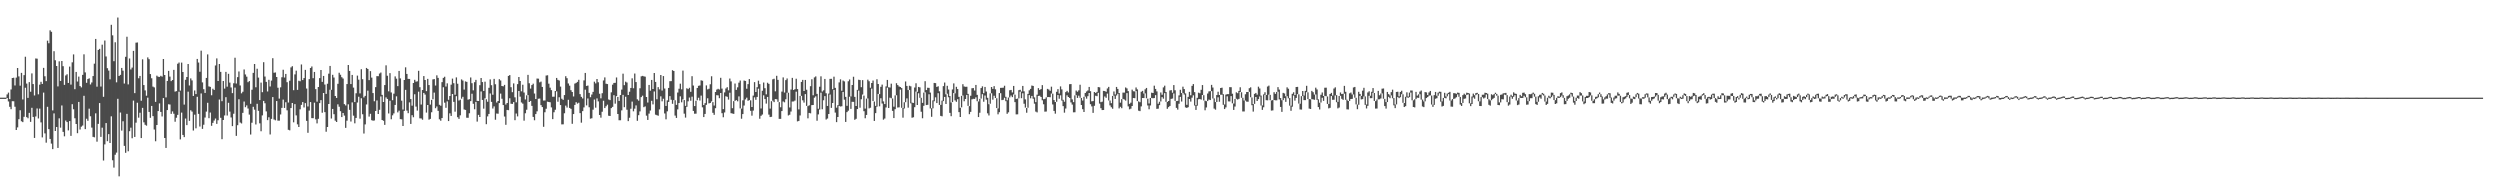 <?xml version="1.0" encoding="UTF-8"?>
<svg xmlns="http://www.w3.org/2000/svg" width="1920" height="150">
  <path d="M0 75.000h1v1.000H0zM1 75.000h1v1.000H1zM2 75.000h1v1.000H2zM3 75.000h1v1.000H3zM4 75.000h1v1.000H4zM5 72.512h1v2.756H5zM6 71.111h1v6.821H6zM7 76.156h1v5.876H7zM8 68.690h1v15.150H8zM9 59.921h1v17.807H9zM10 59.699h1v18.061H10zM11 65.657h1v16.313H11zM12 59.573h1v40.284H12zM13 52.242h1v45.576H13zM14 58.660h1v32.861H14zM15 65.799h1v18.888H15zM16 55.948h1v37.182H16zM17 76.387h1v17.391H17zM18 57.685h1v32.019H18zM19 43.586h1v23.776H19zM20 64.183h1v25.777H20zM21 75.165h1v15.656H21zM22 63.075h1v23.616H22zM23 70.459h1v23.122H23zM24 56.360h1v26.420H24zM25 64.545h1v25.285H25zM26 73.293h1v32.642H26zM27 44.925h1v44.516H27zM28 45.062h1v38.233H28zM29 72.455h1v18.519H29zM30 65.023h1v18.400H30zM31 62.810h1v31.170H31zM32 64.439h1v41.071H32zM33 52.112h1v19.006H33zM34 58.589h1v43.882H34zM35 62.325h1v47.254H35zM36 31.226h1v50.821H36zM37 33.227h1v65.967H37zM38 23.312h1v83.380H38zM39 24.433h1v85.845H39zM40 84.762h1v29.783H40zM41 39.345h1v47.763H41zM42 46.289h1v54.330H42zM43 50.665h1v46.887H43zM44 66.337h1v47.272H44zM45 47.111h1v43.770H45zM46 62.135h1v35.919H46zM47 46.841h1v34.152H47zM48 50.835h1v50.444H48zM49 65.181h1v39.533H49zM50 57.980h1v34.612H50zM51 57.049h1v36.706H51zM52 63.702h1v36.452H52zM53 51.134h1v41.826H53zM54 64.991h1v39.355H54zM55 47.873h1v32.176H55zM56 41.801h1v42.128H56zM57 68.500h1v22.326H57zM58 55.234h1v39.986H58zM59 62.613h1v39.668H59zM60 58.825h1v19.483H60zM61 66.090h1v33.365H61zM62 67.099h1v30.197H62zM63 57.491h1v38.938H63zM64 41.737h1v31.847H64zM65 55.582h1v43.600H65zM66 63.577h1v27.631H66zM67 60.727h1v32.053H67zM68 60.159h1v23.291H68zM69 64.854h1v24.418H69zM70 63.354h1v34.653H70zM71 58.438h1v46.697H71zM72 48.873h1v56.606H72zM73 29.922h1v57.106H73zM74 66.541h1v42.241H74zM75 38.361h1v56.759H75zM76 37.505h1v41.670H76zM77 66.483h1v38.638H77zM78 34.284h1v63.760H78zM79 74.364h1v48.907H79zM80 31.135h1v79.753H80zM81 43.364h1v51.165H81zM82 52.357h1v56.075H82zM83 54.197h1v48.826H83zM84 60.933h1v48.909H84zM85 19.032h1v70.322H85zM86 27.136h1v95.928H86zM87 47.003h1v81.715H87zM88 32.442h1v86.400H88zM89 63.240h1v53.958H89zM90 13.447h1v62.437H90zM91 58.360h1v77.080H91zM92 57.516h1v28.933H92zM93 52.158h1v48.141H93zM94 54.279h1v38.856H94zM95 64.153h1v47.858H95zM96 43.625h1v73.717H96zM97 28.205h1v59.244H97zM98 64.824h1v51.369H98zM99 44.884h1v55.859H99zM100 53.343h1v44.706H100zM101 51.936h1v54.230H101zM102 39.079h1v38.194H102zM103 71.532h1v33.651H103zM104 32.780h1v61.423H104zM105 32.600h1v46.314H105zM106 60.107h1v30.261H106zM107 58.308h1v28.288H107zM108 77.387h1v28.641H108zM109 45.584h1v37.276H109zM110 65.316h1v28.645H110zM111 69.440h1v26.384H111zM112 73.499h1v23.010H112zM113 44.069h1v30.929H113zM114 45.463h1v40.506H114zM115 56.863h1v33.584H115zM116 60.107h1v21.240H116zM117 66.499h1v22.708H117zM118 67.110h1v32.355H118zM119 78.243h1v30.236H119zM120 58.131h1v37.890H120zM121 58.944h1v26.331H121zM122 59.088h1v20.297H122zM123 58.191h1v27.771H123zM124 58.841h1v30.623H124zM125 45.319h1v30.011H125zM126 57.596h1v48.382H126zM127 74.787h1v38.849H127zM128 62.169h1v22.351H128zM129 54.449h1v25.605H129zM130 58.825h1v21.449H130zM131 62.327h1v25.113H131zM132 61.439h1v24.127H132zM133 53.650h1v33.696H133zM134 70.347h1v23.122H134zM135 70.006h1v20.433H135zM136 48.960h1v39.281H136zM137 48.040h1v22.346H137zM138 69.605h1v37.474H138zM139 48.058h1v38.423H139zM140 55.312h1v48.300H140zM141 80.310h1v25.008H141zM142 61.297h1v29.762H142zM143 59.132h1v36.983H143zM144 49.157h1v21.240H144zM145 65.630h1v27.212H145zM146 60.212h1v24.472H146zM147 61.739h1v23.960H147zM148 73.677h1v26.572H148zM149 69.479h1v18.570H149zM150 72.249h1v26.322H150zM151 45.284h1v29.034H151zM152 48.051h1v39.412H152zM153 55.096h1v42.074H153zM154 38.908h1v32.861H154zM155 63.286h1v35.663H155zM156 68.511h1v27.306H156zM157 71.370h1v18.899H157zM158 59.871h1v25.846H158zM159 41.753h1v37.175H159zM160 66.360h1v24.434H160zM161 66.694h1v19.746H161zM162 73.141h1v23.463H162zM163 68.166h1v26.185H163zM164 69.065h1v23.482H164zM165 50.281h1v40.746H165zM166 44.854h1v50.258H166zM167 62.196h1v30.181H167zM168 49.152h1v27.276H168zM169 55.186h1v35.283H169zM170 77.726h1v29.202H170zM171 62.196h1v29.950H171zM172 68.058h1v20.597H172zM173 55.218h1v19.448H173zM174 66.543h1v22.181H174zM175 56.703h1v22.234H175zM176 63.437h1v22.284H176zM177 67.177h1v23.044H177zM178 71.535h1v25.333H178zM179 63.959h1v23.365H179zM180 44.323h1v22.932H180zM181 64.151h1v40.174H181zM182 59.258h1v36.910H182zM183 54.886h1v21.359H183zM184 65.639h1v28.490H184zM185 71.661h1v23.143H185zM186 70.436h1v16.242H186zM187 53.339h1v24.642H187zM188 57.198h1v25.154H188zM189 58.887h1v22.053H189zM190 63.139h1v20.213H190zM191 62.272h1v25.736H191zM192 79.699h1v23.598H192zM193 68.932h1v25.349H193zM194 55.943h1v26.093H194zM195 49.152h1v35.063H195zM196 67.030h1v28.538H196zM197 52.778h1v26.937H197zM198 59.610h1v25.509H198zM199 76.861h1v17.858H199zM200 63.425h1v37.391H200zM201 70.832h1v17.812H201zM202 47.779h1v29.746H202zM203 58.791h1v20.533H203zM204 62.883h1v22.696H204zM205 70.258h1v21.994H205zM206 61.308h1v28.727H206zM207 66.417h1v36.830H207zM208 61.885h1v29.410H208zM209 44.701h1v29.869H209zM210 55.870h1v35.924H210zM211 55.634h1v36.780H211zM212 59.141h1v18.487H212zM213 67.394h1v25.278H213zM214 75.732h1v16.929H214zM215 67.062h1v20.836H215zM216 59.324h1v23.529H216zM217 53.549h1v22.939H217zM218 59.546h1v23.346H218zM219 56.770h1v21.783H219zM220 63.151h1v21.577H220zM221 78.719h1v20.980H221zM222 61.979h1v38.096H222zM223 51.782h1v31.204H223zM224 50.858h1v28.224H224zM225 69.264h1v24.685H225zM226 57.138h1v22.849H226zM227 54.252h1v34.381H227zM228 68.999h1v26.501H228zM229 61.990h1v35.553H229zM230 62.409h1v21.533H230zM231 49.489h1v31.057H231zM232 61.473h1v16.917H232zM233 59.933h1v22.584H233zM234 53.638h1v25.578H234zM235 67.994h1v24.814H235zM236 81.773h1v20.195H236zM237 60.757h1v24.166H237zM238 52.224h1v26.150H238zM239 51.025h1v39.695H239zM240 60.061h1v30.726H240zM241 55.247h1v23.616H241zM242 68.447h1v23.218H242zM243 78.095h1v16.691H243zM244 66.792h1v24.427H244zM245 59.992h1v19.210H245zM246 53.764h1v23.156H246zM247 62.885h1v23.696H247zM248 58.305h1v13.122H248zM249 64.943h1v21.179H249zM250 72.102h1v29.067H250zM251 64.286h1v33.230H251zM252 56.552h1v23.309H252zM253 50.624h1v18.304H253zM254 68.953h1v22.081H254zM255 57.424h1v26.251H255zM256 59.553h1v28.139H256zM257 73.727h1v18.963H257zM258 75.231h1v18.453H258zM259 64.362h1v15.788H259zM260 55.856h1v26.125H260zM261 57.378h1v28.029H261zM262 59.287h1v30.643H262zM263 60.338h1v26.445H263zM264 79.981h1v8.824H264zM265 81.011h1v17.176H265zM266 64.554h1v28.135H266zM267 49.940h1v30.194H267zM268 54.485h1v29.867H268zM269 64.547h1v28.803H269zM270 57.536h1v21.126H270zM271 67.255h1v21.584H271zM272 78.390h1v16.338H272zM273 71.635h1v18.938H273zM274 58.040h1v20.721H274zM275 61.194h1v13.115H275zM276 71.745h1v19.417H276zM277 53.169h1v22.323H277zM278 60.839h1v26.917H278zM279 74.851h1v27.709H279zM280 73.624h1v21.914H280zM281 52.176h1v28.073H281zM282 52.993h1v16.628H282zM283 61.523h1v28.020H283zM284 54.652h1v32.769H284zM285 59.592h1v32.731H285zM286 71.459h1v21.268H286zM287 77.792h1v14.734H287zM288 66.936h1v18.288H288zM289 58.459h1v18.675H289zM290 58.527h1v29.048H290zM291 56.465h1v27.855H291zM292 55.710h1v18.384H292zM293 72.878h1v19.275H293zM294 78.344h1v14.409H294zM295 65.350h1v30.563H295zM296 50.166h1v24.639H296zM297 58.186h1v17.789H297zM298 70.141h1v16.990H298zM299 56.186h1v21.192H299zM300 71.027h1v20.552H300zM301 76.957h1v11.614H301zM302 71.933h1v15.182H302zM303 58.649h1v21.927H303zM304 60.404h1v13.570H304zM305 66.167h1v20.142H305zM306 54.458h1v30.549H306zM307 60.191h1v31.323H307zM308 77.296h1v14.338H308zM309 84.096h1v12.667H309zM310 61.416h1v23.735H310zM311 51.688h1v17.308H311zM312 56.760h1v28.183H312zM313 60.546h1v26.388H313zM314 60.635h1v17.993H314zM315 76.096h1v19.103H315zM316 81.153h1v7.345H316zM317 63.755h1v26.294H317zM318 61.283h1v11.092H318zM319 62.743h1v19.144H319zM320 62.453h1v22.472H320zM321 54.385h1v16.010H321zM322 66.969h1v23.914H322zM323 80.290h1v10.687H323zM324 69.125h1v22.845H324zM325 58.404h1v12.994H325zM326 61.462h1v11.174H326zM327 69.978h1v16.498H327zM328 60.578h1v20.050H328zM329 65.339h1v26.544H329zM330 80.313h1v11.000H330zM331 76.721h1v9.506H331zM332 60.967h1v15.260H332zM333 60.715h1v10.414H333zM334 65.668h1v17.420H334zM335 57.875h1v23.889H335zM336 59.827h1v25.322H336zM337 80.470h1v11.184H337zM338 81.196h1v11.545H338zM339 63.068h1v27.581H339zM340 59.800h1v7.235H340zM341 58.907h1v19.945H341zM342 66.472h1v16.326H342zM343 63.993h1v13.896H343zM344 76.650h1v16.345H344zM345 73.743h1v13.312H345zM346 65.039h1v23.976H346zM347 60.372h1v11.819H347zM348 63.885h1v14.340H348zM349 72.748h1v13.037H349zM350 59.420h1v14.472H350zM351 64.327h1v25.708H351zM352 77.236h1v14.061H352zM353 76.529h1v12.037H353zM354 60.990h1v14.800H354zM355 61.860h1v12.460H355zM356 68.839h1v15.246H356zM357 62.537h1v21.888H357zM358 62.851h1v27.567H358zM359 76.563h1v13.889H359zM360 76.179h1v10.824H360zM361 59.484h1v18.162H361zM362 63.899h1v8.096H362zM363 69.351h1v10.346H363zM364 63.144h1v20.748H364zM365 61.363h1v16.894H365zM366 77.470h1v15.910H366zM367 77.568h1v10.669H367zM368 65.421h1v24.452H368zM369 59.882h1v10.373H369zM370 63.036h1v13.696H370zM371 69.836h1v13.644H371zM372 62.737h1v12.767H372zM373 76.220h1v19.185H373zM374 78.111h1v11.259H374zM375 67.413h1v20.105H375zM376 60.979h1v10.794H376zM377 65.421h1v12.836H377zM378 72.757h1v10.618H378zM379 60.564h1v21.153H379zM380 64.691h1v27.244H380zM381 78.726h1v8.460H381zM382 77.580h1v9.760H382zM383 60.848h1v18.311H383zM384 61.791h1v10.091H384zM385 66.042h1v9.771H385zM386 66.284h1v14.413H386zM387 65.202h1v24.283H387zM388 80.294h1v15.562H388zM389 79.081h1v5.342H389zM390 58.337h1v26.281H390zM391 57.671h1v17.807H391zM392 66.973h1v12.692H392zM393 70.805h1v9.034H393zM394 64.037h1v14.424H394zM395 74.773h1v17.517H395zM396 78.582h1v8.631H396zM397 64.604h1v24.779H397zM398 59.134h1v10.767H398zM399 62.233h1v12.016H399zM400 70.129h1v8.560H400zM401 65.071h1v14.536H401zM402 71.082h1v21.609H402zM403 76.408h1v10.600H403zM404 73.217h1v11.053H404zM405 57.507h1v15.559H405zM406 63.938h1v14.374H406zM407 68.024h1v9.471H407zM408 65.343h1v15.972H408zM409 64.238h1v25.541H409zM410 71.807h1v20.540H410zM411 76.046h1v11.566H411zM412 60.317h1v25.175H412zM413 60.393h1v15.454H413zM414 63.256h1v12.431H414zM415 62.682h1v18.043H415zM416 66.758h1v15.463H416zM417 77.202h1v20.161H417zM418 77.177h1v9.064H418zM419 57.987h1v25.541H419zM420 57.802h1v20.293H420zM421 64.236h1v14.081H421zM422 67.344h1v11.172H422zM423 69.234h1v13.259H423zM424 74.270h1v17.208H424zM425 74.249h1v11.955H425zM426 69.903h1v14.358H426zM427 59.862h1v10.313H427zM428 61.347h1v16.798H428zM429 61.839h1v12.870H429zM430 66.522h1v14.163H430zM431 75.815h1v19.728H431zM432 76.712h1v18.760H432zM433 73.016h1v13.967H433zM434 58.537h1v22.563H434zM435 60.061h1v22.543H435zM436 64.121h1v12.547H436zM437 65.794h1v17.111H437zM438 69.289h1v14.305H438zM439 70.681h1v24.386H439zM440 74.087h1v13.523H440zM441 64.181h1v16.429H441zM442 63.622h1v14.882H442zM443 62.860h1v16.727H443zM444 61.301h1v17.608H444zM445 72.290h1v14.608H445zM446 74.412h1v19.803H446zM447 75.623h1v9.703H447zM448 61.771h1v20.693H448zM449 55.991h1v12.865H449zM450 65.991h1v14.962H450zM451 65.710h1v9.897H451zM452 71.322h1v11.058H452zM453 74.643h1v16.512H453zM454 72.597h1v18.224H454zM455 70.567h1v13.644H455zM456 62.714h1v13.747H456zM457 64.066h1v18.627H457zM458 60.654h1v14.896H458zM459 63.165h1v14.690H459zM460 71.972h1v16.372H460zM461 75.513h1v14.853H461zM462 71.581h1v14.209H462zM463 61.812h1v15.569H463zM464 59.431h1v23.577H464zM465 64.318h1v17.308H465zM466 64.545h1v15.825H466zM467 76.410h1v12.488H467zM468 76.923h1v12.159H468zM469 70.912h1v12.136H469zM470 65.002h1v17.075H470zM471 63.718h1v9.405H471zM472 63.602h1v15.999H472zM473 59.468h1v14.385H473zM474 74.462h1v13.108H474zM475 77.515h1v14.862H475zM476 73.004h1v19.343H476zM477 68.829h1v15.965H477zM478 56.575h1v16.267H478zM479 65.417h1v16.905H479zM480 62.704h1v11.595H480zM481 63.409h1v20.890H481zM482 72.952h1v20.099H482zM483 70.459h1v19.938H483zM484 67.554h1v15.956H484zM485 60.146h1v17.896H485zM486 67.781h1v17.702H486zM487 56.461h1v26.979H487zM488 63.018h1v17.928H488zM489 76.277h1v16.487H489zM490 77.298h1v11.181H490zM491 67.781h1v17.764H491zM492 58.644h1v15.974H492zM493 58.282h1v15.189H493zM494 58.598h1v23.747H494zM495 58.868h1v22.863H495zM496 74.496h1v14.319H496zM497 78.751h1v13.347H497zM498 65.231h1v22.007H498zM499 69.633h1v15.232H499zM500 61.402h1v15.992H500zM501 68.367h1v11.817H501zM502 56.046h1v14.211H502zM503 62.938h1v25.104H503zM504 76.254h1v12.232H504zM505 66.943h1v21.952H505zM506 68.637h1v15.379H506zM507 57.582h1v16.393H507zM508 69.550h1v8.297H508zM509 58.406h1v17.402H509zM510 67.989h1v19.176H510zM511 81.363h1v10.305H511zM512 77.117h1v8.405H512zM513 67.532h1v10.771H513zM514 62.354h1v11.483H514zM515 62.322h1v14.289H515zM516 53.934h1v25.770H516zM517 54.508h1v22.412H517zM518 77.028h1v11.758H518zM519 80.525h1v10.037H519zM520 71.066h1v12.946H520zM521 68.166h1v10.975H521zM522 64.236h1v9.737H522zM523 68.582h1v10.016H523zM524 54.236h1v22.101H524zM525 76.836h1v10.467H525zM526 81.304h1v8.998H526zM527 67.772h1v14.246H527zM528 68.472h1v9.361H528zM529 67.438h1v7.448H529zM530 70.486h1v6.903H530zM531 58.516h1v15.726H531zM532 65.682h1v19.510H532zM533 81.434h1v5.924H533zM534 77.394h1v9.920H534zM535 67.600h1v9.421H535zM536 65.881h1v9.183H536zM537 65.614h1v11.602H537zM538 61.720h1v11.687H538zM539 62.022h1v20.384H539zM540 80.679h1v9.215H540zM541 79.273h1v8.249H541zM542 65.575h1v14.903H542zM543 68.646h1v6.818H543zM544 68.152h1v11.275H544zM545 64.707h1v14.381H545zM546 58.548h1v19.313H546zM547 78.440h1v8.176H547zM548 81.052h1v7.141H548zM549 70.635h1v12.477H549zM550 68.804h1v4.312H550zM551 68.216h1v5.061H551zM552 68.740h1v6.665H552zM553 59.754h1v11.650H553zM554 68.031h1v18.913H554zM555 83.828h1v6.251H555zM556 70.969h1v15.413H556zM557 67.916h1v5.994H557zM558 66.975h1v7.370H558zM559 69.399h1v7.079H559zM560 60.338h1v10.856H560zM561 62.498h1v24.459H561zM562 83.121h1v4.067H562zM563 77.689h1v9.755H563zM564 64.133h1v13.364H564zM565 69.028h1v7.800H565zM566 67.092h1v10.725H566zM567 63.512h1v10.519H567zM568 61.862h1v21.389H568zM569 83.416h1v7.789H569zM570 77.060h1v10.527H570zM571 61.867h1v19.199H571zM572 62.148h1v14.175H572zM573 68.152h1v6.850H573zM574 64.620h1v12.776H574zM575 60.706h1v16.214H575zM576 77.071h1v8.025H576zM577 82.185h1v6.624H577zM578 73.432h1v11.504H578zM579 63.062h1v11.700H579zM580 70.656h1v5.981H580zM581 66.989h1v7.450H581zM582 61.956h1v6.157H582zM583 64.620h1v26.585H583zM584 83.283h1v5.654H584zM585 69.699h1v18.281H585zM586 63.393h1v9.805H586zM587 67.754h1v8.318H587zM588 72.441h1v7.111H588zM589 63.540h1v10.915H589zM590 64.387h1v23.626H590zM591 83.403h1v6.500H591zM592 77.724h1v11.994H592zM593 60.910h1v16.420H593zM594 60.489h1v17.972H594zM595 70.145h1v5.946H595zM596 58.237h1v18.015H596zM597 61.331h1v16.855H597zM598 78.429h1v12.841H598zM599 82.375h1v8.895H599zM600 70.326h1v14.997H600zM601 59.452h1v18.469H601zM602 71.082h1v7.530H602zM603 61.537h1v14.694H603zM604 60.244h1v10.991H604zM605 71.233h1v17.455H605zM606 82.524h1v5.605H606zM607 68.763h1v16.885H607zM608 59.777h1v18.212H608zM609 69.120h1v8.828H609zM610 68.530h1v8.725H610zM611 60.466h1v9.917H611zM612 68.410h1v24.823H612zM613 84.016h1v8.874H613zM614 73.691h1v14.976H614zM615 62.906h1v10.721H615zM616 61.340h1v15.738H616zM617 69.873h1v8.949H617zM618 61.398h1v10.888H618zM619 68.935h1v12.364H619zM620 81.507h1v9.382H620zM621 80.889h1v5.869H621zM622 66.183h1v20.868H622zM623 60.880h1v19.856H623zM624 73.158h1v7.494H624zM625 59.425h1v15.566H625zM626 58.678h1v15.317H626zM627 72.093h1v20.627H627zM628 83.489h1v4.379H628zM629 66.625h1v17.498H629zM630 58.633h1v12.543H630zM631 70.319h1v13.589H631zM632 69.390h1v7.604H632zM633 60.608h1v13.239H633zM634 71.645h1v20.158H634zM635 81.356h1v9.666H635zM636 71.864h1v15.676H636zM637 60.574h1v12.044H637zM638 60.496h1v22.364H638zM639 68.481h1v10.636H639zM640 58.884h1v10.167H640zM641 67.458h1v19.011H641zM642 82.700h1v11.119H642zM643 80.809h1v9.050H643zM644 63.272h1v18.061H644zM645 60.928h1v20.879H645zM646 69.688h1v11.946H646zM647 61.864h1v8.739H647zM648 62.526h1v14.040H648zM649 74.405h1v19.252H649zM650 81.260h1v4.873H650zM651 62.411h1v22.589H651zM652 61.036h1v13.257H652zM653 74.071h1v9.531H653zM654 65.257h1v12.902H654zM655 58.935h1v19.302H655zM656 74.405h1v17.597H656zM657 81.411h1v9.819H657zM658 69.017h1v14.727H658zM659 61.233h1v8.356H659zM660 61.491h1v21.266H660zM661 66.966h1v9.265H661zM662 61.537h1v11.076H662zM663 73.439h1v11.941H663zM664 83.430h1v7.395H664zM665 75.735h1v12.555H665zM666 61.178h1v14.454H666zM667 62.402h1v20.851H667zM668 67.403h1v15.333H668zM669 63.764h1v4.301H669zM670 61.869h1v15.754H670zM671 77.998h1v14.869H671zM672 81.324h1v5.553H672zM673 60.873h1v21.053H673zM674 64.492h1v7.629H674zM675 72.272h1v9.389H675zM676 66.669h1v8.780H676zM677 64.964h1v14.534H677zM678 77.895h1v14.026H678zM679 79.935h1v11.103H679zM680 66.367h1v16.182H680zM681 61.395h1v5.930H681zM682 67.037h1v15.917H682zM683 67.204h1v7.807H683zM684 64.279h1v11.197H684zM685 75.641h1v9.501H685zM686 81.933h1v8.737H686zM687 73.249h1v10.593H687zM688 63.872h1v9.277H688zM689 65.309h1v17.283H689zM690 66.426h1v15.981H690zM691 66.806h1v1.982H691zM692 67.621h1v15.177H692zM693 82.888h1v7.478H693zM694 78.562h1v4.727H694zM695 62.549h1v15.926H695zM696 66.003h1v9.563H696zM697 69.152h1v13.557H697zM698 65.868h1v3.181H698zM699 66.319h1v13.030H699zM700 78.832h1v11.584H700zM701 79.051h1v11.012H701zM702 67.227h1v15.088H702zM703 63.966h1v6.406H703zM704 70.507h1v10.158H704zM705 66.753h1v4.855H705zM706 67.131h1v7.961H706zM707 75.096h1v10.703H707zM708 79.022h1v11.829H708zM709 71.107h1v10.167H709zM710 62.384h1v8.517H710zM711 69.193h1v11.474H711zM712 67.362h1v13.108H712zM713 67.474h1v4.919H713zM714 71.134h1v12.161H714zM715 83.121h1v6.560H715zM716 77.081h1v6.123H716zM717 63.677h1v14.101H717zM718 63.824h1v10.929H718zM719 66.772h1v12.378H719zM720 66.259h1v5.312H720zM721 70.155h1v10.417H721zM722 80.537h1v8.439H722zM723 77.323h1v12.008H723zM724 66.161h1v11.504H724zM725 63.371h1v11.066H725zM726 72.437h1v7.409H726zM727 65.891h1v6.120H727zM728 68.752h1v5.935H728zM729 73.769h1v12.896H729zM730 78.669h1v10.563H730zM731 68.692h1v9.691H731zM732 64.043h1v7.452H732zM733 71.695h1v5.411H733zM734 66.641h1v11.549H734zM735 68.415h1v7.748H735zM736 74.412h1v11.721H736zM737 82.785h1v7.082H737zM738 73.620h1v8.828H738zM739 64.689h1v8.693H739zM740 66.422h1v11.359H740zM741 66.687h1v9.348H741zM742 66.605h1v6.299H742zM743 72.070h1v9.231H743zM744 81.505h1v6.194H744zM745 73.519h1v12.387H745zM746 67.804h1v8.460H746zM747 67.657h1v8.201H747zM748 69.516h1v6.487H748zM749 65.227h1v9.521H749zM750 72.869h1v4.926H750zM751 77.939h1v11.959H751zM752 75.927h1v10.655H752zM753 67.657h1v8.068H753zM754 66.300h1v6.059H754zM755 71.567h1v6.576H755zM756 66.763h1v6.626H756zM757 70.294h1v6.276H757zM758 75.103h1v11.937H758zM759 80.036h1v8.625H759zM760 71.727h1v7.942H760zM761 66.840h1v4.781H761zM762 68.239h1v8.297H762zM763 66.174h1v7.368H763zM764 68.589h1v6.676H764zM765 75.449h1v7.528H765zM766 83.240h1v4.562H766zM767 71.491h1v14.658H767zM768 67.495h1v4.095H768zM769 67.451h1v9.453H769zM770 67.328h1v9.313H770zM771 65.861h1v9.194H771zM772 74.325h1v3.417H772zM773 77.000h1v10.419H773zM774 74.931h1v11.357H774zM775 69.312h1v5.500H775zM776 69.061h1v4.301H776zM777 70.990h1v3.621H777zM778 65.975h1v6.500H778zM779 72.700h1v5.740H779zM780 75.961h1v11.921H780zM781 75.675h1v12.127H781zM782 69.287h1v6.274H782zM783 68.983h1v1.463H783zM784 70.278h1v5.148H784zM785 65.975h1v5.672H785zM786 70.155h1v9.510H786zM787 76.339h1v6.324H787zM788 82.926h1v3.639H788zM789 72.086h1v10.664H789zM790 69.386h1v3.664H790zM791 68.230h1v7.299H791zM792 65.673h1v8.002H792zM793 66.019h1v9.792H793zM794 74.792h1v4.804H794zM795 78.433h1v7.267H795zM796 72.700h1v13.598H796zM797 67.692h1v5.985H797zM798 69.070h1v4.445H798zM799 68.381h1v6.139H799zM800 65.366h1v11.668H800zM801 76.190h1v3.861H801zM802 75.922h1v9.842H802zM803 74.755h1v10.904H803zM804 68.266h1v6.324H804zM805 68.736h1v5.738H805zM806 69.752h1v4.939H806zM807 66.543h1v5.315H807zM808 71.956h1v8.279H808zM809 76.843h1v8.368H809zM810 78.349h1v8.929H810zM811 70.521h1v7.592H811zM812 68.479h1v4.520H812zM813 71.816h1v4.012H813zM814 66.378h1v6.828H814zM815 68.676h1v8.599H815zM816 76.625h1v4.896H816zM817 78.124h1v8.400H817zM818 70.782h1v12.584H818zM819 69.809h1v3.426H819zM820 71.001h1v3.500H820zM821 64.675h1v10.540H821zM822 64.588h1v14.053H822zM823 76.348h1v3.992H823zM824 78.433h1v7.842H824zM825 73.283h1v12.923H825zM826 69.505h1v3.623H826zM827 70.470h1v4.740H827zM828 69.363h1v4.106H828zM829 65.076h1v9.984H829zM830 75.206h1v5.441H830zM831 77.200h1v6.672H831zM832 74.327h1v11.664H832zM833 71.445h1v2.769H833zM834 70.239h1v5.518H834zM835 69.473h1v4.429H835zM836 66.785h1v4.628H836zM837 70.026h1v9.991H837zM838 77.813h1v3.923H838zM839 77.637h1v9.027H839zM840 70.633h1v10.627H840zM841 71.370h1v2.151H841zM842 70.560h1v3.333H842zM843 66.852h1v4.443H843zM844 67.049h1v12.538H844zM845 78.509h1v4.610H845zM846 78.099h1v6.457H846zM847 69.791h1v14.701H847zM848 69.935h1v4.143H848zM849 70.516h1v4.591H849zM850 67.950h1v3.923H850zM851 66.710h1v10.442H851zM852 77.220h1v3.701H852zM853 79.266h1v3.117H853zM854 73.654h1v9.856H854zM855 70.244h1v3.252H855zM856 72.535h1v3.426H856zM857 66.763h1v6.564H857zM858 68.314h1v3.669H858zM859 71.425h1v11.813H859zM860 78.843h1v3.159H860zM861 76.133h1v6.981H861zM862 71.104h1v4.889H862zM863 71.143h1v5.317H863zM864 67.165h1v10.107H864zM865 67.879h1v3.669H865zM866 69.983h1v11.724H866zM867 79.779h1v4.170H867zM868 78.866h1v4.575H868zM869 68.852h1v12.570H869zM870 70.104h1v5.164H870zM871 70.219h1v5.221H871zM872 67.149h1v2.859H872zM873 68.681h1v9.000H873zM874 77.850h1v7.144H874zM875 78.493h1v6.880H875zM876 70.452h1v11.247H876zM877 69.804h1v5.466H877zM878 71.837h1v3.477H878zM879 68.598h1v3.154H879zM880 67.548h1v7.915H880zM881 75.762h1v5.237H881zM882 79.440h1v4.452H882zM883 75.238h1v5.736H883zM884 71.173h1v4.033H884zM885 71.416h1v4.037H885zM886 65.813h1v9.499H886zM887 68.307h1v4.777H887zM888 70.175h1v13.452H888zM889 79.644h1v3.834H889zM890 78.152h1v2.580H890zM891 71.013h1v6.905H891zM892 72.748h1v1.875H892zM893 67.099h1v8.682H893zM894 65.788h1v5.738H894zM895 70.683h1v7.496H895zM896 78.271h1v5.301H896zM897 77.550h1v4.717H897zM898 69.452h1v11.907H898zM899 69.209h1v6.715H899zM900 71.198h1v4.498H900zM901 65.307h1v6.461H901zM902 69.324h1v8.119H902zM903 77.625h1v5.196H903zM904 77.467h1v6.704H904zM905 73.265h1v6.386H905zM906 68.944h1v5.434H906zM907 71.500h1v6.503H907zM908 66.563h1v4.825H908zM909 68.408h1v4.173H909zM910 71.754h1v10.719H910zM911 80.484h1v2.385H911zM912 74.396h1v7.924H912zM913 70.537h1v5.479H913zM914 73.146h1v4.903H914zM915 65.964h1v9.059H915zM916 64.588h1v8.647H916zM917 70.770h1v10.295H917zM918 80.690h1v3.735H918zM919 75.135h1v6.038H919zM920 71.164h1v5.067H920zM921 71.629h1v4.427H921zM922 68.958h1v7.539H922zM923 65.330h1v7.631H923zM924 73.100h1v4.044H924zM925 77.309h1v7.400H925zM926 77.731h1v4.791H926zM927 71.825h1v5.779H927zM928 70.203h1v6.306H928zM929 69.999h1v6.855H929zM930 65.199h1v4.816H930zM931 67.236h1v8.361H931zM932 75.558h1v7.844H932zM933 78.376h1v5.839H933zM934 73.034h1v5.296H934zM935 70.448h1v4.287H935zM936 72.961h1v5.182H936zM937 67.564h1v5.177H937zM938 67.326h1v5.454H938zM939 72.336h1v8.176H939zM940 80.239h1v3.525H940zM941 72.647h1v9.838H941zM942 72.313h1v1.673H942zM943 72.281h1v5.589H943zM944 66.893h1v11.051H944zM945 66.982h1v6.830H945zM946 71.995h1v7.350H946zM947 79.537h1v4.907H947zM948 75.964h1v5.830H948zM949 70.919h1v4.887H949zM950 71.560h1v4.875H950zM951 69.823h1v6.088H951zM952 67.010h1v3.630H952zM953 70.848h1v4.273H953zM954 75.105h1v10.499H954zM955 77.206h1v8.400H955zM956 72.379h1v4.832H956zM957 70.644h1v7.439H957zM958 70.644h1v7.473H958zM959 67.754h1v2.740H959zM960 67.051h1v7.640H960zM961 74.831h1v5.958H961zM962 79.923h1v5.766H962zM963 72.112h1v7.672H963zM964 71.391h1v3.111H964zM965 72.711h1v4.868H965zM966 66.582h1v9.570H966zM967 67.957h1v6.141H967zM968 73.400h1v7.661H968zM969 80.947h1v3.426H969zM970 72.494h1v9.899H970zM971 70.841h1v2.083H971zM972 72.974h1v3.964H972zM973 66.449h1v10.588H973zM974 65.717h1v6.983H974zM975 72.844h1v4.108H975zM976 77.154h1v7.768H976zM977 76.849h1v7.958H977zM978 70.807h1v6.010H978zM979 72.102h1v4.948H979zM980 70.596h1v6.475H980zM981 66.927h1v3.543H981zM982 68.809h1v7.517H982zM983 75.291h1v6.858H983zM984 76.980h1v8.922H984zM985 71.299h1v5.587H985zM986 71.768h1v3.577H986zM987 73.956h1v4.271H987zM988 67.083h1v6.805H988zM989 68.147h1v7.365H989zM990 75.304h1v5.832H990zM991 81.169h1v3.939H991zM992 72.063h1v9.883H992zM993 70.869h1v2.513H993zM994 72.979h1v4.280H994zM995 66.833h1v8.361H995zM996 66.692h1v5.614H996zM997 72.430h1v7.130H997zM998 79.656h1v4.424H998zM999 73.819h1v10.348H999zM1000 69.898h1v3.882H1000zM1001 73.409h1v3.474H1001zM1002 69.798h1v7.098H1002zM1003 65.916h1v4.914H1003zM1004 70.917h1v5.150H1004zM1005 76.083h1v7.324H1005zM1006 76.286h1v7.441H1006zM1007 69.804h1v6.347H1007zM1008 70.807h1v5.532H1008zM1009 72.654h1v4.010H1009zM1010 67.316h1v5.253H1010zM1011 68.703h1v7.970H1011zM1012 76.296h1v5.928H1012zM1013 78.907h1v5.143H1013zM1014 72.771h1v5.979H1014zM1015 70.997h1v4.044H1015zM1016 73.718h1v3.751H1016zM1017 67.392h1v6.210H1017zM1018 67.351h1v6.564H1018zM1019 74.091h1v5.747H1019zM1020 79.800h1v3.456H1020zM1021 72.217h1v10.568H1021zM1022 71.299h1v2.467H1022zM1023 73.377h1v3.255H1023zM1024 67.969h1v8.652H1024zM1025 67.078h1v6.239H1025zM1026 73.048h1v5.427H1026zM1027 78.223h1v5.022H1027zM1028 73.723h1v8.858H1028zM1029 71.031h1v2.538H1029zM1030 72.224h1v3.653H1030zM1031 72.006h1v4.685H1031zM1032 65.966h1v5.988H1032zM1033 70.489h1v6.139H1033zM1034 76.561h1v7.395H1034zM1035 77.568h1v6.489H1035zM1036 71.704h1v5.795H1036zM1037 71.091h1v4.946H1037zM1038 72.565h1v3.367H1038zM1039 67.179h1v5.347H1039zM1040 66.756h1v8.251H1040zM1041 75.105h1v5.093H1041zM1042 80.290h1v3.557H1042zM1043 70.525h1v9.936H1043zM1044 72.128h1v1.543H1044zM1045 73.698h1v2.657H1045zM1046 69.614h1v6.505H1046zM1047 67.435h1v6.576H1047zM1048 74.052h1v6.484H1048zM1049 80.212h1v3.079H1049zM1050 71.001h1v10.243H1050zM1051 70.104h1v3.479H1051zM1052 73.499h1v1.913H1052zM1053 70.484h1v4.877H1053zM1054 67.621h1v3.644H1054zM1055 71.418h1v6.097H1055zM1056 77.667h1v5.736H1056zM1057 76.392h1v6.954H1057zM1058 69.788h1v6.539H1058zM1059 73.171h1v3.090H1059zM1060 71.807h1v3.822H1060zM1061 68.115h1v3.630H1061zM1062 67.955h1v7.894H1062zM1063 75.906h1v5.546H1063zM1064 78.390h1v5.001H1064zM1065 70.610h1v7.773H1065zM1066 72.283h1v2.081H1066zM1067 73.299h1v2.119H1067zM1068 70.743h1v2.502H1068zM1069 68.868h1v6.599H1069zM1070 75.311h1v5.567H1070zM1071 80.237h1v2.824H1071zM1072 70.628h1v9.529H1072zM1073 70.450h1v4.079H1073zM1074 73.981h1v1.371H1074zM1075 70.580h1v4.044H1075zM1076 69.701h1v2.648H1076zM1077 72.453h1v6.523H1077zM1078 79.088h1v3.113H1078zM1079 74.348h1v7.199H1079zM1080 70.933h1v3.788H1080zM1081 74.114h1v1.000H1081zM1082 71.120h1v3.465H1082zM1083 69.495h1v1.623H1083zM1084 69.514h1v7.487H1084zM1085 77.053h1v5.107H1085zM1086 76.243h1v6.262H1086zM1087 70.562h1v5.585H1087zM1088 73.400h1v1.600H1088zM1089 72.469h1v2.712H1089zM1090 70.351h1v2.044H1090zM1091 69.534h1v6.937H1091zM1092 76.467h1v5.310H1092zM1093 77.884h1v4.383H1093zM1094 70.715h1v7.109H1094zM1095 70.956h1v4.360H1095zM1096 72.968h1v1.582H1096zM1097 70.979h1v2.422H1097zM1098 69.823h1v3.449H1098zM1099 73.393h1v6.894H1099zM1100 80.351h1v1.733H1100zM1101 73.080h1v7.462H1101zM1102 70.624h1v5.198H1102zM1103 73.540h1v1.861H1103zM1104 71.164h1v2.348H1104zM1105 70.406h1v1.291H1105zM1106 70.512h1v7.558H1106zM1107 77.875h1v3.939H1107zM1108 75.195h1v6.123H1108zM1109 71.294h1v3.845H1109zM1110 74.014h1v1.518H1110zM1111 71.899h1v2.097H1111zM1112 71.285h1v1.000H1112zM1113 70.562h1v6.622H1113zM1114 77.216h1v4.635H1114zM1115 76.083h1v5.876H1115zM1116 71.507h1v4.536H1116zM1117 71.651h1v3.923H1117zM1118 72.020h1v2.657H1118zM1119 71.134h1v1.360H1119zM1120 71.299h1v3.051H1120zM1121 74.469h1v5.839H1121zM1122 79.147h1v2.236H1122zM1123 73.068h1v5.992H1123zM1124 71.926h1v3.944H1124zM1125 72.828h1v2.792H1125zM1126 71.169h1v1.723H1126zM1127 71.439h1v1.000H1127zM1128 71.846h1v7.507H1128zM1129 79.374h1v2.126H1129zM1130 74.144h1v5.731H1130zM1131 71.871h1v2.923H1131zM1132 73.130h1v2.703H1132zM1133 71.537h1v1.529H1133zM1134 71.283h1v1.000H1134zM1135 72.212h1v5.585H1135zM1136 77.850h1v3.548H1136zM1137 74.609h1v6.846H1137zM1138 72.778h1v1.847H1138zM1139 72.725h1v2.879H1139zM1140 71.244h1v3.731H1140zM1141 71.441h1v1.174H1141zM1142 71.926h1v4.150H1142zM1143 76.206h1v4.299H1143zM1144 77.097h1v4.077H1144zM1145 72.407h1v4.571H1145zM1146 73.128h1v2.783H1146zM1147 72.169h1v2.973H1147zM1148 71.223h1v1.000H1148zM1149 72.116h1v1.348H1149zM1150 73.462h1v7.169H1150zM1151 78.628h1v2.142H1151zM1152 72.819h1v5.809H1152zM1153 72.537h1v3.630H1153zM1154 71.702h1v4.653H1154zM1155 71.576h1v1.000H1155zM1156 71.340h1v1.714H1156zM1157 73.075h1v5.388H1157zM1158 78.552h1v2.623H1158zM1159 74.208h1v6.098H1159zM1160 72.732h1v1.550H1160zM1161 73.846h1v2.058H1161zM1162 70.896h1v3.436H1162zM1163 71.864h1v1.266H1163zM1164 72.089h1v5.065H1164zM1165 77.188h1v3.543H1165zM1166 75.300h1v4.971H1166zM1167 72.853h1v2.332H1167zM1168 73.938h1v1.314H1168zM1169 71.292h1v3.916H1169zM1170 71.125h1v2.387H1170zM1171 72.361h1v2.346H1171zM1172 74.762h1v5.688H1172zM1173 77.680h1v2.577H1173zM1174 72.313h1v5.356H1174zM1175 72.409h1v2.996H1175zM1176 71.912h1v3.486H1176zM1177 71.123h1v1.245H1177zM1178 72.063h1v2.179H1178zM1179 74.252h1v5.731H1179zM1180 78.182h1v2.394H1180zM1181 73.931h1v4.175H1181zM1182 72.830h1v1.975H1182zM1183 72.665h1v3.154H1183zM1184 71.377h1v1.241H1184zM1185 71.963h1v1.380H1185zM1186 73.393h1v4.573H1186zM1187 78.026h1v2.543H1187zM1188 75.041h1v4.727H1188zM1189 73.501h1v1.515H1189zM1190 74.270h1v1.225H1190zM1191 71.127h1v3.490H1191zM1192 71.221h1v2.046H1192zM1193 72.903h1v3.937H1193zM1194 76.884h1v2.985H1194zM1195 75.176h1v4.161H1195zM1196 73.885h1v1.268H1196zM1197 74.181h1v1.023H1197zM1198 71.510h1v3.094H1198zM1199 70.949h1v2.417H1199zM1200 73.107h1v2.000H1200zM1201 75.172h1v4.923H1201zM1202 77.499h1v2.497H1202zM1203 73.874h1v3.575H1203zM1204 73.304h1v2.543H1204zM1205 72.432h1v2.653H1205zM1206 71.162h1v1.247H1206zM1207 71.484h1v2.708H1207zM1208 74.203h1v4.573H1208zM1209 77.591h1v2.824H1209zM1210 75.057h1v2.504H1210zM1211 73.396h1v1.902H1211zM1212 73.430h1v2.383H1212zM1213 70.766h1v2.634H1213zM1214 71.601h1v1.774H1214zM1215 73.299h1v4.578H1215zM1216 77.902h1v2.145H1216zM1217 74.462h1v4.818H1217zM1218 73.574h1v1.703H1218zM1219 73.608h1v1.648H1219zM1220 70.670h1v3.937H1220zM1221 71.024h1v2.298H1221zM1222 73.244h1v4.111H1222zM1223 77.470h1v1.783H1223zM1224 76.222h1v3.019H1224zM1225 74.327h1v1.824H1225zM1226 74.231h1v1.199H1226zM1227 72.327h1v2.419H1227zM1228 71.075h1v1.202H1228zM1229 72.343h1v2.222H1229zM1230 74.153h1v5.441H1230zM1231 76.268h1v3.262H1231zM1232 74.778h1v1.664H1232zM1233 73.862h1v1.863H1233zM1234 72.510h1v3.252H1234zM1235 71.507h1v1.032H1235zM1236 71.613h1v3.506H1236zM1237 74.920h1v4.070H1237zM1238 77.360h1v2.113H1238zM1239 74.897h1v2.380H1239zM1240 73.505h1v2.211H1240zM1241 73.453h1v2.000H1241zM1242 70.979h1v2.424H1242zM1243 72.093h1v1.366H1243zM1244 73.531h1v4.768H1244zM1245 78.349h1v1.000H1245zM1246 74.689h1v3.996H1246zM1247 74.270h1v1.959H1247zM1248 73.878h1v1.767H1248zM1249 71.246h1v3.147H1249zM1250 70.862h1v2.122H1250zM1251 73.013h1v2.504H1251zM1252 75.597h1v4.212H1252zM1253 75.906h1v2.937H1253zM1254 74.181h1v1.717H1254zM1255 74.522h1v1.593H1255zM1256 72.457h1v2.142H1256zM1257 71.379h1v1.158H1257zM1258 71.947h1v3.751H1258zM1259 75.547h1v4.493H1259zM1260 75.744h1v4.369H1260zM1261 74.659h1v1.044H1261zM1262 74.652h1v1.211H1262zM1263 72.407h1v2.653H1263zM1264 71.727h1v1.000H1264zM1265 71.860h1v2.914H1265zM1266 74.847h1v3.683H1266zM1267 77.406h1v2.206H1267zM1268 74.487h1v2.882H1268zM1269 74.430h1v1.710H1269zM1270 74.162h1v1.405H1270zM1271 71.432h1v2.767H1271zM1272 71.464h1v1.616H1272zM1273 72.876h1v4.397H1273zM1274 77.312h1v1.968H1274zM1275 74.718h1v3.637H1275zM1276 74.091h1v2.101H1276zM1277 73.961h1v2.449H1277zM1278 71.901h1v2.380H1278zM1279 71.230h1v1.646H1279zM1280 72.638h1v3.474H1280zM1281 76.154h1v3.896H1281zM1282 75.105h1v4.660H1282zM1283 74.357h1v1.000H1283zM1284 74.366h1v1.936H1284zM1285 72.546h1v1.797H1285zM1286 71.770h1v1.000H1286zM1287 72.137h1v3.280H1287zM1288 75.467h1v3.873H1288zM1289 75.652h1v4.264H1289zM1290 74.290h1v1.321H1290zM1291 75.016h1v1.000H1291zM1292 73.112h1v2.664H1292zM1293 71.736h1v1.328H1293zM1294 72.121h1v1.630H1294zM1295 73.789h1v3.861H1295zM1296 77.676h1v1.577H1296zM1297 73.785h1v3.838H1297zM1298 74.357h1v1.971H1298zM1299 73.647h1v2.518H1299zM1300 71.349h1v2.554H1300zM1301 71.688h1v1.769H1301zM1302 72.965h1v4.816H1302zM1303 77.822h1v1.401H1303zM1304 74.336h1v4.250H1304zM1305 74.041h1v2.154H1305zM1306 73.407h1v3.262H1306zM1307 72.345h1v1.094H1307zM1308 71.523h1v1.398H1308zM1309 72.963h1v2.918H1309zM1310 75.943h1v3.573H1310zM1311 74.668h1v4.665H1311zM1312 74.357h1v1.000H1312zM1313 74.661h1v1.767H1313zM1314 72.629h1v3.461H1314zM1315 71.922h1v1.009H1315zM1316 71.933h1v3.346H1316zM1317 75.332h1v2.902H1317zM1318 76.227h1v2.676H1318zM1319 73.949h1v2.170H1319zM1320 75.039h1v1.000H1320zM1321 73.203h1v2.827H1321zM1322 71.574h1v1.588H1322zM1323 71.798h1v1.398H1323zM1324 73.224h1v5.518H1324zM1325 77.735h1v1.014H1325zM1326 73.540h1v4.239H1326zM1327 73.551h1v2.808H1327zM1328 73.636h1v2.724H1328zM1329 71.901h1v1.707H1329zM1330 71.528h1v2.190H1330zM1331 73.709h1v3.596H1331zM1332 77.369h1v1.497H1332zM1333 74.501h1v3.779H1333zM1334 73.835h1v1.341H1334zM1335 75.188h1v1.181H1335zM1336 72.865h1v2.271H1336zM1337 71.510h1v1.490H1337zM1338 71.917h1v3.960H1338zM1339 75.911h1v2.802H1339zM1340 75.114h1v3.646H1340zM1341 74.187h1v1.035H1341zM1342 75.259h1v1.000H1342zM1343 72.757h1v3.188H1343zM1344 72.146h1v1.000H1344zM1345 72.141h1v2.509H1345zM1346 74.682h1v3.715H1346zM1347 77.129h1v1.334H1347zM1348 73.819h1v3.285H1348zM1349 73.963h1v1.877H1349zM1350 73.368h1v2.396H1350zM1351 72.070h1v1.259H1351zM1352 71.912h1v1.996H1352zM1353 73.954h1v4.065H1353zM1354 77.557h1v1.151H1354zM1355 73.901h1v3.674H1355zM1356 73.803h1v2.339H1356zM1357 74.480h1v1.836H1357zM1358 72.645h1v1.794H1358zM1359 71.713h1v1.190H1359zM1360 72.933h1v3.758H1360zM1361 76.708h1v2.161H1361zM1362 74.689h1v2.934H1362zM1363 74.046h1v1.149H1363zM1364 75.245h1v1.103H1364zM1365 72.624h1v2.781H1365zM1366 71.608h1v1.346H1366zM1367 72.020h1v4.111H1367zM1368 76.160h1v2.582H1368zM1369 75.909h1v2.648H1369zM1370 73.885h1v2.007H1370zM1371 74.494h1v1.524H1371zM1372 72.556h1v3.339H1372zM1373 72.130h1v1.000H1373zM1374 71.944h1v2.705H1374zM1375 74.714h1v3.269H1375zM1376 76.870h1v1.598H1376zM1377 73.606h1v3.232H1377zM1378 74.082h1v1.955H1378zM1379 74.561h1v1.433H1379zM1380 72.540h1v1.987H1380zM1381 71.864h1v1.332H1381zM1382 73.201h1v4.619H1382zM1383 76.749h1v1.817H1383zM1384 74.403h1v2.323H1384zM1385 73.830h1v1.653H1385zM1386 74.499h1v1.707H1386zM1387 72.869h1v1.740H1387zM1388 71.880h1v1.014H1388zM1389 72.562h1v4.134H1389zM1390 76.726h1v1.843H1390zM1391 75.371h1v2.927H1391zM1392 74.057h1v1.295H1392zM1393 74.675h1v1.350H1393zM1394 72.796h1v2.987H1394zM1395 72.109h1v1.000H1395zM1396 71.922h1v3.564H1396zM1397 75.558h1v2.348H1397zM1398 75.767h1v2.383H1398zM1399 74.144h1v1.586H1399zM1400 74.686h1v1.053H1400zM1401 74.075h1v1.550H1401zM1402 72.787h1v1.259H1402zM1403 72.242h1v1.543H1403zM1404 73.824h1v4.335H1404zM1405 76.126h1v1.994H1405zM1406 74.345h1v1.758H1406zM1407 74.078h1v1.678H1407zM1408 74.304h1v1.556H1408zM1409 72.647h1v1.707H1409zM1410 72.418h1v1.000H1410zM1411 73.256h1v4.150H1411zM1412 77.110h1v1.000H1412zM1413 75.298h1v1.765H1413zM1414 74.311h1v1.000H1414zM1415 74.867h1v1.000H1415zM1416 72.952h1v1.879H1416zM1417 72.404h1v1.000H1417zM1418 72.411h1v4.115H1418zM1419 76.579h1v1.371H1419zM1420 75.057h1v2.426H1420zM1421 74.478h1v1.000H1421zM1422 74.874h1v1.000H1422zM1423 73.819h1v1.744H1423zM1424 72.739h1v1.057H1424zM1425 72.482h1v2.481H1425zM1426 75.011h1v2.989H1426zM1427 75.405h1v2.316H1427zM1428 74.675h1v1.000H1428zM1429 74.572h1v1.000H1429zM1430 74.094h1v1.453H1430zM1431 72.647h1v1.463H1431zM1432 72.741h1v1.000H1432zM1433 73.716h1v4.255H1433zM1434 76.282h1v1.891H1434zM1435 74.879h1v1.387H1435zM1436 74.558h1v1.000H1436zM1437 74.611h1v1.000H1437zM1438 73.114h1v1.460H1438zM1439 72.695h1v1.000H1439zM1440 72.929h1v4.179H1440zM1441 76.703h1v1.426H1441zM1442 74.803h1v1.884H1442zM1443 74.744h1v1.000H1443zM1444 74.973h1v1.000H1444zM1445 73.775h1v1.426H1445zM1446 72.844h1v1.000H1446zM1447 73.055h1v2.685H1447zM1448 75.790h1v2.172H1448zM1449 75.133h1v2.351H1449zM1450 74.739h1v1.000H1450zM1451 74.890h1v1.000H1451zM1452 73.801h1v1.378H1452zM1453 72.890h1v1.000H1453zM1454 72.970h1v1.492H1454zM1455 74.501h1v3.367H1455zM1456 75.687h1v2.229H1456zM1457 74.799h1v1.000H1457zM1458 74.927h1v1.000H1458zM1459 74.444h1v1.000H1459zM1460 73.208h1v1.215H1460zM1461 72.970h1v1.000H1461zM1462 73.723h1v3.520H1462zM1463 76.055h1v1.705H1463zM1464 74.819h1v1.209H1464zM1465 74.918h1v1.000H1465zM1466 74.872h1v1.000H1466zM1467 73.647h1v1.225H1467zM1468 73.091h1v1.000H1468zM1469 73.480h1v2.763H1469zM1470 76.270h1v1.245H1470zM1471 74.945h1v1.911H1471zM1472 74.744h1v1.000H1472zM1473 75.000h1v1.000H1473zM1474 73.723h1v1.277H1474zM1475 73.153h1v1.000H1475zM1476 73.235h1v1.911H1476zM1477 75.183h1v2.266H1477zM1478 75.204h1v2.074H1478zM1479 74.764h1v1.000H1479zM1480 75.078h1v1.000H1480zM1481 74.176h1v1.000H1481zM1482 73.343h1v1.000H1482zM1483 73.194h1v1.181H1483zM1484 74.393h1v3.030H1484zM1485 75.558h1v1.875H1485zM1486 74.826h1v1.000H1486zM1487 75.046h1v1.000H1487zM1488 74.503h1v1.000H1488zM1489 73.588h1v1.000H1489zM1490 73.359h1v1.000H1490zM1491 73.922h1v2.664H1491zM1492 76.227h1v1.119H1492zM1493 74.748h1v1.449H1493zM1494 74.902h1v1.000H1494zM1495 74.858h1v1.000H1495zM1496 73.695h1v1.289H1496zM1497 73.455h1v1.000H1497zM1498 73.499h1v2.227H1498zM1499 75.751h1v1.451H1499zM1500 74.883h1v1.831H1500zM1501 74.831h1v1.000H1501zM1502 74.826h1v1.000H1502zM1503 74.098h1v1.000H1503zM1504 73.569h1v1.000H1504zM1505 73.643h1v1.289H1505zM1506 74.952h1v2.158H1506zM1507 75.160h1v1.909H1507zM1508 74.961h1v1.000H1508zM1509 74.968h1v1.000H1509zM1510 74.494h1v1.000H1510zM1511 73.638h1v1.000H1511zM1512 73.636h1v1.000H1512zM1513 74.643h1v1.884H1513zM1514 75.645h1v1.270H1514zM1515 74.892h1v1.000H1515zM1516 75.062h1v1.000H1516zM1517 74.611h1v1.000H1517zM1518 73.748h1v1.000H1518zM1519 73.737h1v1.000H1519zM1520 73.917h1v2.119H1520zM1521 76.055h1v1.000H1521zM1522 74.892h1v1.451H1522zM1523 74.954h1v1.000H1523zM1524 74.748h1v1.000H1524zM1525 74.064h1v1.000H1525zM1526 73.631h1v1.000H1526zM1527 73.991h1v1.572H1527zM1528 75.584h1v1.000H1528zM1529 75.000h1v1.305H1529zM1530 74.961h1v1.000H1530zM1531 74.785h1v1.000H1531zM1532 74.501h1v1.000H1532zM1533 73.624h1v1.000H1533zM1534 73.803h1v1.293H1534zM1535 75.114h1v1.318H1535zM1536 75.288h1v1.193H1536zM1537 75.002h1v1.000H1537zM1538 75.014h1v1.000H1538zM1539 74.480h1v1.000H1539zM1540 73.743h1v1.000H1540zM1541 73.700h1v1.000H1541zM1542 74.590h1v1.456H1542zM1543 75.762h1v1.000H1543zM1544 74.858h1v1.000H1544zM1545 75.089h1v1.000H1545zM1546 74.837h1v1.000H1546zM1547 74.011h1v1.000H1547zM1548 73.840h1v1.000H1548zM1549 74.339h1v1.513H1549zM1550 75.858h1v1.000H1550zM1551 74.890h1v1.012H1551zM1552 74.858h1v1.000H1552zM1553 74.716h1v1.000H1553zM1554 74.206h1v1.000H1554zM1555 73.787h1v1.000H1555zM1556 74.174h1v1.257H1556zM1557 75.444h1v1.000H1557zM1558 75.233h1v1.000H1558zM1559 74.963h1v1.000H1559zM1560 74.968h1v1.000H1560zM1561 74.563h1v1.000H1561zM1562 73.808h1v1.000H1562zM1563 73.812h1v1.176H1563zM1564 75.000h1v1.000H1564zM1565 75.417h1v1.000H1565zM1566 75.037h1v1.000H1566zM1567 74.977h1v1.000H1567zM1568 74.693h1v1.000H1568zM1569 74.098h1v1.000H1569zM1570 73.899h1v1.000H1570zM1571 74.805h1v1.000H1571zM1572 75.636h1v1.000H1572zM1573 74.957h1v1.000H1573zM1574 74.977h1v1.000H1574zM1575 74.746h1v1.000H1575zM1576 74.249h1v1.000H1576zM1577 74.059h1v1.000H1577zM1578 74.446h1v1.284H1578zM1579 75.632h1v1.000H1579zM1580 75.149h1v1.000H1580zM1581 74.979h1v1.000H1581zM1582 74.780h1v1.000H1582zM1583 74.469h1v1.000H1583zM1584 74.052h1v1.000H1584zM1585 74.151h1v1.087H1585zM1586 75.247h1v1.000H1586zM1587 75.233h1v1.000H1587zM1588 75.062h1v1.000H1588zM1589 75.046h1v1.000H1589zM1590 74.574h1v1.000H1590zM1591 74.146h1v1.000H1591zM1592 74.096h1v1.092H1592zM1593 75.195h1v1.000H1593zM1594 75.245h1v1.000H1594zM1595 75.121h1v1.000H1595zM1596 74.975h1v1.000H1596zM1597 74.657h1v1.000H1597zM1598 74.348h1v1.000H1598zM1599 74.203h1v1.000H1599zM1600 74.709h1v1.000H1600zM1601 75.426h1v1.000H1601zM1602 75.073h1v1.000H1602zM1603 75.057h1v1.000H1603zM1604 74.801h1v1.000H1604zM1605 74.364h1v1.000H1605zM1606 74.288h1v1.000H1606zM1607 74.437h1v1.041H1607zM1608 75.375h1v1.000H1608zM1609 75.176h1v1.000H1609zM1610 75.057h1v1.000H1610zM1611 74.865h1v1.000H1611zM1612 74.675h1v1.000H1612zM1613 74.270h1v1.000H1613zM1614 74.316h1v1.016H1614zM1615 75.336h1v1.000H1615zM1616 75.076h1v1.000H1616zM1617 75.073h1v1.000H1617zM1618 75.002h1v1.000H1618zM1619 74.682h1v1.000H1619zM1620 74.380h1v1.000H1620zM1621 74.329h1v1.000H1621zM1622 75.048h1v1.000H1622zM1623 75.227h1v1.000H1623zM1624 75.053h1v1.000H1624zM1625 75.039h1v1.000H1625zM1626 74.835h1v1.000H1626zM1627 74.469h1v1.000H1627zM1628 74.453h1v1.000H1628zM1629 74.659h1v1.000H1629zM1630 75.206h1v1.000H1630zM1631 75.119h1v1.000H1631zM1632 75.142h1v1.000H1632zM1633 74.794h1v1.000H1633zM1634 74.597h1v1.000H1634zM1635 74.455h1v1.000H1635zM1636 74.620h1v1.000H1636zM1637 75.268h1v1.000H1637zM1638 75.110h1v1.000H1638zM1639 75.124h1v1.000H1639zM1640 74.920h1v1.000H1640zM1641 74.712h1v1.000H1641zM1642 74.471h1v1.000H1642zM1643 74.501h1v1.000H1643zM1644 75.227h1v1.000H1644zM1645 75.053h1v1.000H1645zM1646 75.057h1v1.000H1646zM1647 75.048h1v1.000H1647zM1648 74.723h1v1.000H1648zM1649 74.579h1v1.000H1649zM1650 74.563h1v1.000H1650zM1651 74.968h1v1.000H1651zM1652 75.114h1v1.000H1652zM1653 75.046h1v1.000H1653zM1654 75.069h1v1.000H1654zM1655 74.860h1v1.000H1655zM1656 74.602h1v1.000H1656zM1657 74.590h1v1.000H1657zM1658 74.787h1v1.000H1658zM1659 75.119h1v1.000H1659zM1660 75.076h1v1.000H1660zM1661 75.082h1v1.000H1661zM1662 74.890h1v1.000H1662zM1663 74.686h1v1.000H1663zM1664 74.595h1v1.000H1664zM1665 74.721h1v1.000H1665zM1666 75.236h1v1.000H1666zM1667 75.043h1v1.000H1667zM1668 75.085h1v1.000H1668zM1669 75.025h1v1.000H1669zM1670 74.751h1v1.000H1670zM1671 74.620h1v1.000H1671zM1672 74.625h1v1.000H1672zM1673 75.121h1v1.000H1673zM1674 75.034h1v1.000H1674zM1675 75.023h1v1.000H1675zM1676 75.032h1v1.000H1676zM1677 74.803h1v1.000H1677zM1678 74.712h1v1.000H1678zM1679 74.689h1v1.000H1679zM1680 74.934h1v1.000H1680zM1681 75.094h1v1.000H1681zM1682 75.023h1v1.000H1682zM1683 75.039h1v1.000H1683zM1684 74.899h1v1.000H1684zM1685 74.716h1v1.000H1685zM1686 74.709h1v1.000H1686zM1687 74.856h1v1.000H1687zM1688 75.080h1v1.000H1688zM1689 75.046h1v1.000H1689zM1690 75.055h1v1.000H1690zM1691 74.954h1v1.000H1691zM1692 74.801h1v1.000H1692zM1693 74.737h1v1.000H1693zM1694 74.789h1v1.000H1694zM1695 75.133h1v1.000H1695zM1696 75.011h1v1.000H1696zM1697 75.023h1v1.000H1697zM1698 75.037h1v1.000H1698zM1699 74.789h1v1.000H1699zM1700 74.776h1v1.000H1700zM1701 74.787h1v1.000H1701zM1702 75.080h1v1.000H1702zM1703 75.027h1v1.000H1703zM1704 75.009h1v1.000H1704zM1705 75.037h1v1.000H1705zM1706 74.895h1v1.000H1706zM1707 74.778h1v1.000H1707zM1708 74.783h1v1.000H1708zM1709 74.950h1v1.000H1709zM1710 75.034h1v1.000H1710zM1711 75.018h1v1.000H1711zM1712 75.046h1v1.000H1712zM1713 74.968h1v1.000H1713zM1714 74.792h1v1.000H1714zM1715 74.773h1v1.000H1715zM1716 74.913h1v1.000H1716zM1717 75.078h1v1.000H1717zM1718 75.014h1v1.000H1718zM1719 75.023h1v1.000H1719zM1720 75.000h1v1.000H1720zM1721 74.842h1v1.000H1721zM1722 74.801h1v1.000H1722zM1723 74.867h1v1.000H1723zM1724 75.108h1v1.000H1724zM1725 75.000h1v1.000H1725zM1726 75.002h1v1.000H1726zM1727 75.027h1v1.000H1727zM1728 74.895h1v1.000H1728zM1729 74.831h1v1.000H1729zM1730 74.840h1v1.000H1730zM1731 75.030h1v1.000H1731zM1732 75.021h1v1.000H1732zM1733 75.011h1v1.000H1733zM1734 75.037h1v1.000H1734zM1735 74.959h1v1.000H1735zM1736 74.842h1v1.000H1736zM1737 74.844h1v1.000H1737zM1738 74.977h1v1.000H1738zM1739 75.030h1v1.000H1739zM1740 75.014h1v1.000H1740zM1741 75.021h1v1.000H1741zM1742 74.986h1v1.000H1742zM1743 74.872h1v1.000H1743zM1744 74.865h1v1.000H1744zM1745 74.947h1v1.000H1745zM1746 75.060h1v1.000H1746zM1747 75.009h1v1.000H1747zM1748 75.021h1v1.000H1748zM1749 75.009h1v1.000H1749zM1750 74.911h1v1.000H1750zM1751 74.881h1v1.000H1751zM1752 74.911h1v1.000H1752zM1753 75.053h1v1.000H1753zM1754 75.007h1v1.000H1754zM1755 75.011h1v1.000H1755zM1756 75.016h1v1.000H1756zM1757 74.950h1v1.000H1757zM1758 74.890h1v1.000H1758zM1759 74.906h1v1.000H1759zM1760 75.018h1v1.000H1760zM1761 75.016h1v1.000H1761zM1762 75.005h1v1.000H1762zM1763 75.014h1v1.000H1763zM1764 74.986h1v1.000H1764zM1765 74.899h1v1.000H1765zM1766 74.899h1v1.000H1766zM1767 74.998h1v1.000H1767zM1768 75.018h1v1.000H1768zM1769 75.002h1v1.000H1769zM1770 75.014h1v1.000H1770zM1771 75.002h1v1.000H1771zM1772 74.931h1v1.000H1772zM1773 74.913h1v1.000H1773zM1774 74.963h1v1.000H1774zM1775 75.030h1v1.000H1775zM1776 75.000h1v1.000H1776zM1777 75.005h1v1.000H1777zM1778 75.007h1v1.000H1778zM1779 74.959h1v1.000H1779zM1780 74.929h1v1.000H1780zM1781 74.947h1v1.000H1781zM1782 75.030h1v1.000H1782zM1783 75.009h1v1.000H1783zM1784 75.002h1v1.000H1784zM1785 75.005h1v1.000H1785zM1786 74.984h1v1.000H1786zM1787 74.943h1v1.000H1787zM1788 74.945h1v1.000H1788zM1789 75.009h1v1.000H1789zM1790 75.009h1v1.000H1790zM1791 75.005h1v1.000H1791zM1792 75.007h1v1.000H1792zM1793 75.000h1v1.000H1793zM1794 74.959h1v1.000H1794zM1795 74.954h1v1.000H1795zM1796 74.989h1v1.000H1796zM1797 75.011h1v1.000H1797zM1798 75.005h1v1.000H1798zM1799 75.005h1v1.000H1799zM1800 75.002h1v1.000H1800zM1801 74.973h1v1.000H1801zM1802 74.966h1v1.000H1802zM1803 74.979h1v1.000H1803zM1804 75.016h1v1.000H1804zM1805 75.002h1v1.000H1805zM1806 75.005h1v1.000H1806zM1807 75.002h1v1.000H1807zM1808 74.986h1v1.000H1808zM1809 74.973h1v1.000H1809zM1810 74.977h1v1.000H1810zM1811 75.011h1v1.000H1811zM1812 75.002h1v1.000H1812zM1813 75.002h1v1.000H1813zM1814 75.005h1v1.000H1814zM1815 74.995h1v1.000H1815zM1816 74.979h1v1.000H1816zM1817 74.979h1v1.000H1817zM1818 75.000h1v1.000H1818zM1819 75.002h1v1.000H1819zM1820 75.000h1v1.000H1820zM1821 75.005h1v1.000H1821zM1822 75.000h1v1.000H1822zM1823 74.986h1v1.000H1823zM1824 74.984h1v1.000H1824zM1825 74.995h1v1.000H1825zM1826 75.007h1v1.000H1826zM1827 75.000h1v1.000H1827zM1828 75.002h1v1.000H1828zM1829 75.000h1v1.000H1829zM1830 74.993h1v1.000H1830zM1831 74.989h1v1.000H1831zM1832 74.993h1v1.000H1832zM1833 75.007h1v1.000H1833zM1834 75.000h1v1.000H1834zM1835 75.000h1v1.000H1835zM1836 75.000h1v1.000H1836zM1837 75.000h1v1.000H1837zM1838 74.991h1v1.000H1838zM1839 74.993h1v1.000H1839zM1840 75.002h1v1.000H1840zM1841 75.000h1v1.000H1841zM1842 75.000h1v1.000H1842zM1843 75.000h1v1.000H1843zM1844 75.000h1v1.000H1844zM1845 74.995h1v1.000H1845zM1846 74.995h1v1.000H1846zM1847 75.000h1v1.000H1847zM1848 75.002h1v1.000H1848zM1849 75.000h1v1.000H1849zM1850 75.000h1v1.000H1850zM1851 75.000h1v1.000H1851zM1852 74.998h1v1.000H1852zM1853 74.998h1v1.000H1853zM1854 75.000h1v1.000H1854zM1855 75.000h1v1.000H1855zM1856 75.000h1v1.000H1856zM1857 75.000h1v1.000H1857zM1858 75.000h1v1.000H1858zM1859 75.000h1v1.000H1859zM1860 74.998h1v1.000H1860zM1861 75.000h1v1.000H1861zM1862 75.000h1v1.000H1862zM1863 75.000h1v1.000H1863zM1864 75.000h1v1.000H1864zM1865 75.000h1v1.000H1865zM1866 75.000h1v1.000H1866zM1867 75.000h1v1.000H1867zM1868 75.000h1v1.000H1868zM1869 75.000h1v1.000H1869zM1870 75.000h1v1.000H1870zM1871 75.000h1v1.000H1871zM1872 75.000h1v1.000H1872zM1873 75.000h1v1.000H1873zM1874 75.000h1v1.000H1874zM1875 75.000h1v1.000H1875zM1876 75.000h1v1.000H1876zM1877 75.000h1v1.000H1877zM1878 75.000h1v1.000H1878zM1879 75.000h1v1.000H1879zM1880 75.000h1v1.000H1880zM1881 75.000h1v1.000H1881zM1882 75.000h1v1.000H1882zM1883 75.000h1v1.000H1883zM1884 75.000h1v1.000H1884zM1885 75.000h1v1.000H1885zM1886 75.000h1v1.000H1886zM1887 75.000h1v1.000H1887zM1888 75.000h1v1.000H1888zM1889 75.000h1v1.000H1889zM1890 75.000h1v1.000H1890zM1891 75.000h1v1.000H1891zM1892 75.000h1v1.000H1892zM1893 75.000h1v1.000H1893zM1894 75.000h1v1.000H1894zM1895 75.000h1v1.000H1895zM1896 75.000h1v1.000H1896zM1897 75.000h1v1.000H1897zM1898 75.000h1v1.000H1898zM1899 75.000h1v1.000H1899zM1900 75.000h1v1.000H1900zM1901 75.000h1v1.000H1901zM1902 75.000h1v1.000H1902zM1903 75.000h1v1.000H1903zM1904 75.000h1v1.000H1904zM1905 75.000h1v1.000H1905zM1906 75.000h1v1.000H1906zM1907 150.000h1v1.000H1907zM1908 150.000h1v1.000H1908zM1909 150.000h1v1.000H1909zM1910 150.000h1v1.000H1910zM1911 150.000h1v1.000H1911zM1912 150.000h1v1.000H1912zM1913 150.000h1v1.000H1913zM1914 150.000h1v1.000H1914zM1915 150.000h1v1.000H1915zM1916 150.000h1v1.000H1916zM1917 150.000h1v1.000H1917zM1918 150.000h1v1.000H1918zM1919 150.000h1v1.000H1919z" fill="#4a4a4a"></path>
</svg>
